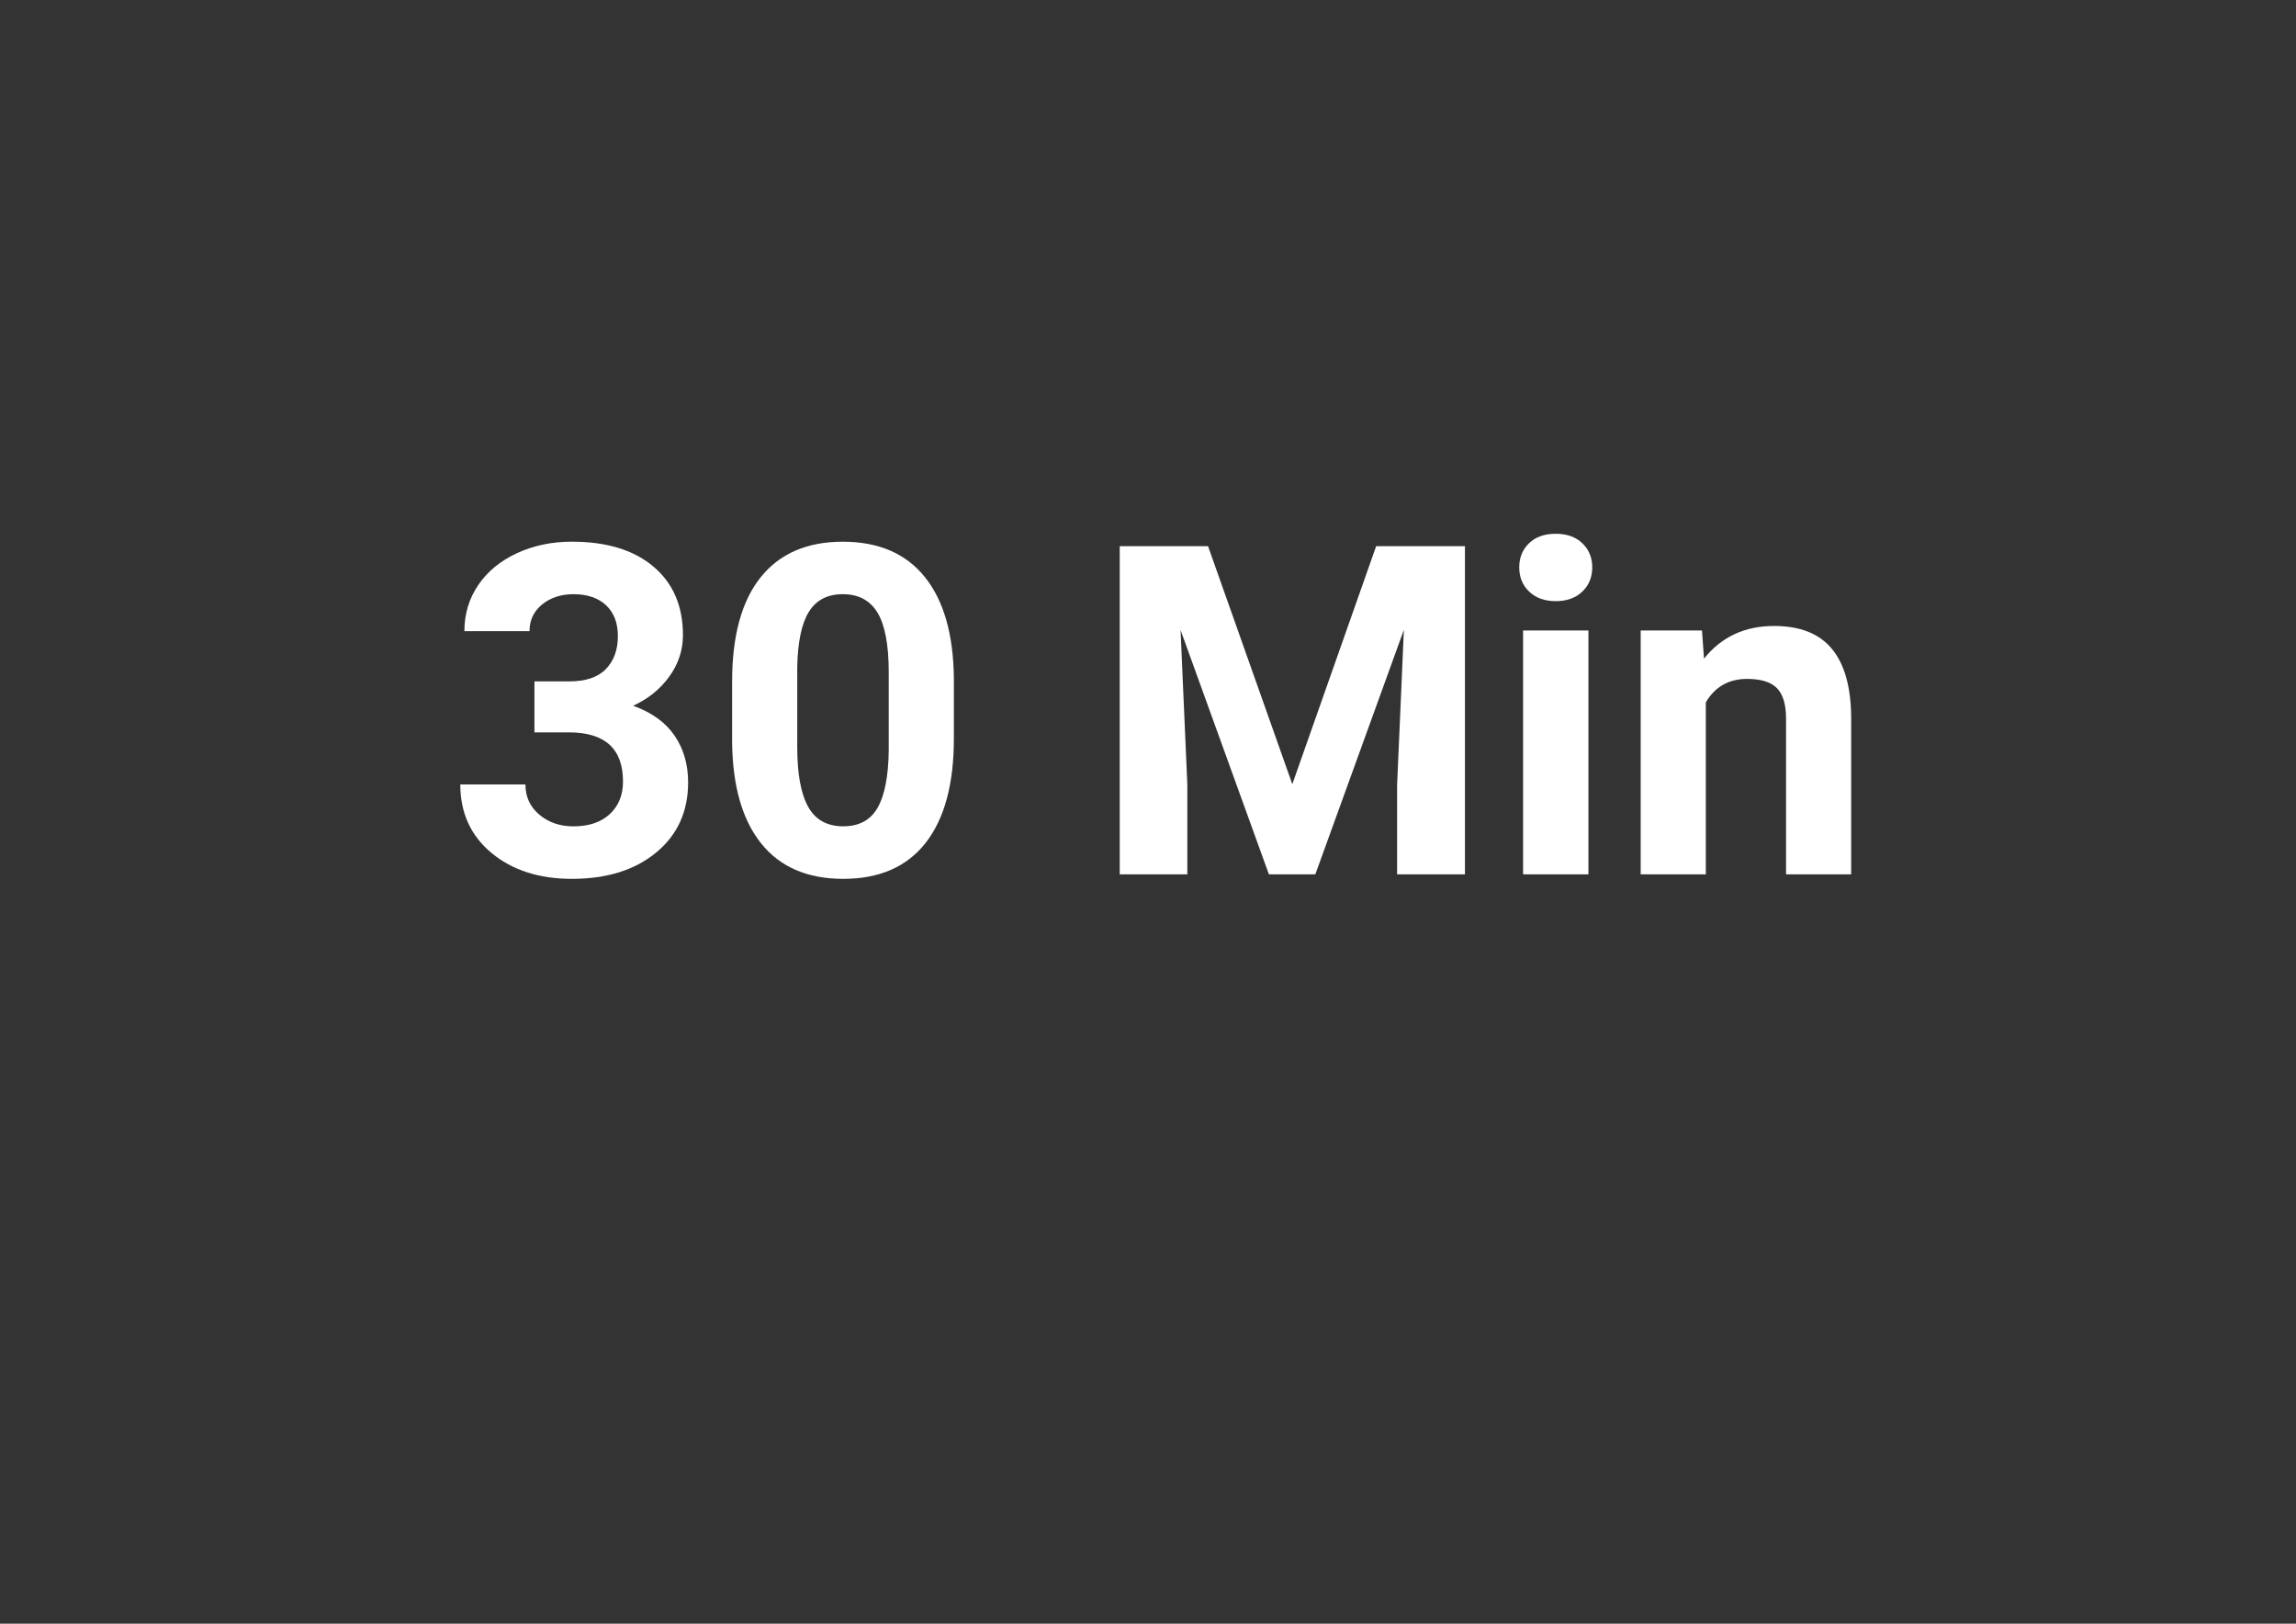 <?xml version="1.0" encoding="utf-8"?>
<!-- Generator: Adobe Illustrator 26.5.0, SVG Export Plug-In . SVG Version: 6.00 Build 0)  -->
<svg version="1.1" id="Ebene_1" xmlns="http://www.w3.org/2000/svg" xmlns:xlink="http://www.w3.org/1999/xlink" x="0px" y="0px"
	 viewBox="0 0 841.89 595.28" style="enable-background:new 0 0 841.89 595.28;" xml:space="preserve">
<rect x="0" y="0" width="841.89" height="595.28" fill="#333333" stroke="none"/>
<style type="text/css">
	.st0{fill:#FFFFFF;}
</style>
<g>
	<path class="st0" d="M195.98,249.81h12.73c6.06,0,10.55-1.51,13.47-4.54c2.92-3.03,4.38-7.05,4.38-12.06
		c0-4.85-1.45-8.62-4.34-11.32s-6.87-4.05-11.94-4.05c-4.57,0-8.4,1.25-11.49,3.76c-3.08,2.51-4.63,5.77-4.63,9.79h-23.88
		c0-6.28,1.69-11.91,5.08-16.9c3.39-4.98,8.13-8.88,14.21-11.69c6.08-2.81,12.79-4.21,20.12-4.21c12.72,0,22.7,3.04,29.91,9.13
		c7.22,6.09,10.82,14.47,10.82,25.16c0,5.51-1.68,10.58-5.04,15.2c-3.36,4.63-7.77,8.18-13.22,10.66
		c6.78,2.43,11.83,6.06,15.16,10.91c3.33,4.85,5,10.57,5,17.18c0,10.69-3.9,19.25-11.69,25.7c-7.79,6.44-18.11,9.67-30.95,9.67
		c-12.01,0-21.83-3.17-29.46-9.5s-11.44-14.71-11.44-25.12h23.88c0,4.52,1.69,8.21,5.08,11.07c3.39,2.86,7.56,4.3,12.52,4.3
		c5.67,0,10.12-1.5,13.35-4.5c3.22-3,4.83-6.98,4.83-11.94c0-12.01-6.61-18.01-19.83-18.01h-12.64V249.81z"/>
	<path class="st0" d="M349.76,270.8c0,16.64-3.44,29.36-10.33,38.18c-6.89,8.81-16.97,13.22-30.24,13.22
		c-13.11,0-23.14-4.32-30.08-12.97c-6.94-8.65-10.49-21.04-10.66-37.18v-22.14c0-16.8,3.49-29.55,10.45-38.25
		c6.97-8.71,17.01-13.06,30.12-13.06s23.14,4.31,30.08,12.93c6.94,8.62,10.49,21,10.66,37.14V270.8z M325.88,246.45
		c0-9.98-1.37-17.24-4.09-21.79c-2.73-4.55-6.98-6.82-12.77-6.82c-5.62,0-9.76,2.16-12.44,6.49c-2.67,4.33-4.09,11.1-4.25,20.3
		v29.28c0,9.81,1.34,17.11,4.01,21.88c2.67,4.77,6.95,7.15,12.85,7.15c5.84,0,10.05-2.29,12.64-6.86
		c2.59-4.58,3.94-11.58,4.05-21.01V246.45z"/>
	<path class="st0" d="M442.96,200.24l30.9,87.26l30.74-87.26h32.56v120.31h-24.87v-32.88l2.48-56.77l-32.47,89.65h-17.02
		l-32.39-89.57l2.48,56.68v32.88h-24.79V200.24H442.96z"/>
	<path class="st0" d="M557.07,208c0-3.58,1.2-6.53,3.59-8.84c2.4-2.32,5.66-3.47,9.79-3.47c4.08,0,7.33,1.15,9.75,3.47
		c2.42,2.31,3.64,5.26,3.64,8.84c0,3.64-1.23,6.61-3.68,8.92c-2.45,2.32-5.69,3.47-9.71,3.47c-4.02,0-7.26-1.15-9.71-3.47
		C558.3,214.61,557.07,211.64,557.07,208z M582.44,320.54h-23.96v-89.4h23.96V320.54z"/>
	<path class="st0" d="M624.08,231.14l0.74,10.33c6.39-7.99,14.96-11.98,25.7-11.98c9.47,0,16.53,2.78,21.15,8.34
		c4.63,5.57,7,13.88,7.11,24.95v57.76H654.9v-57.18c0-5.07-1.1-8.74-3.3-11.03c-2.2-2.29-5.86-3.43-10.99-3.43
		c-6.72,0-11.76,2.87-15.12,8.59v63.05H601.6v-89.4H624.08z"/>
</g>
</svg>
